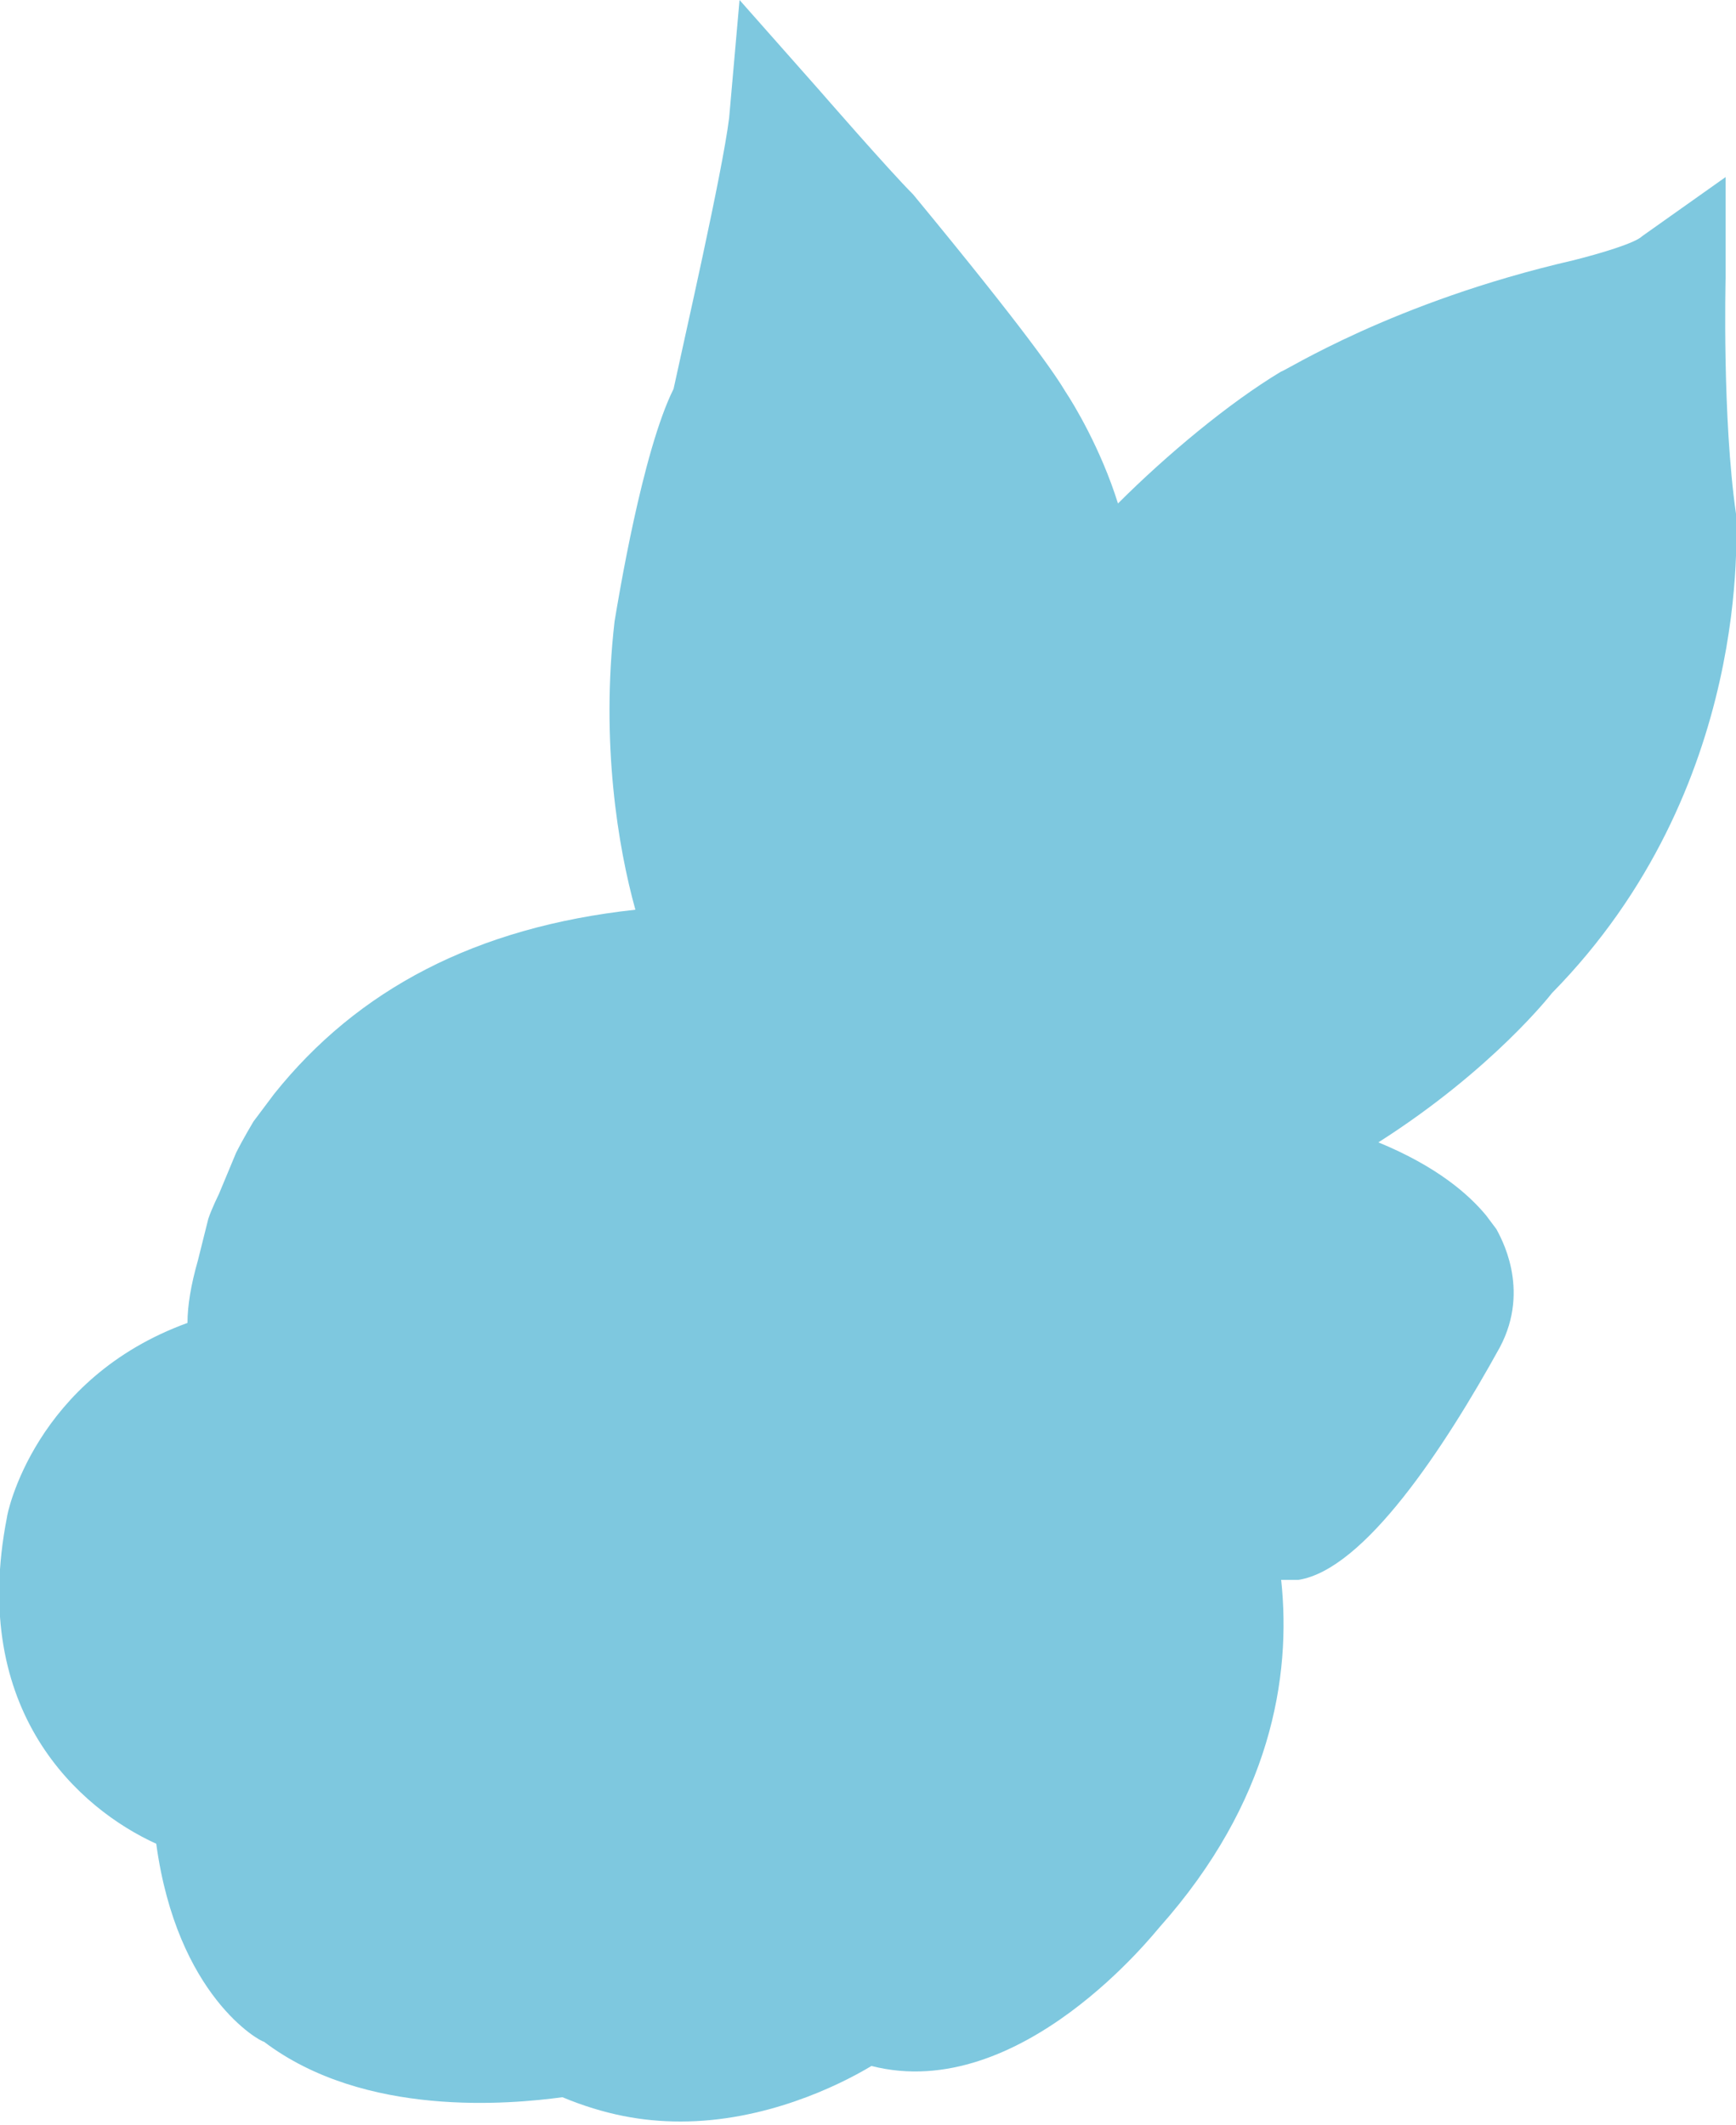 <?xml version="1.0" encoding="UTF-8"?>
<svg id="_レイヤー_2" data-name="レイヤー 2" xmlns="http://www.w3.org/2000/svg" viewBox="0 0 5 6.12">
  <defs>
    <style>
      .cls-1 {
        fill: #7ec8df;
      }
    </style>
  </defs>
  <g id="CONTENTS">
    <path class="cls-1" d="M4.47,2.86c.58-.59.53-1.34.53-1.38h0c-.04-.28-.03-.67-.03-.68v-.29s-.24.17-.24.17c-.02.02-.12.05-.2.07-.52.12-.83.32-.84.32-.15.09-.33.24-.47.38-.05-.16-.13-.29-.15-.32-.03-.05-.11-.17-.44-.57-.07-.07-.27-.3-.27-.3l-.23-.26-.03.34c-.02.16-.13.64-.16.78-.09.18-.16.61-.17.67-.04.35.01.65.06.83-.46.05-.8.23-1.04.53l-.06.08s-.03.05-.05.09l-.05.12s-.02.04-.03.07l-.03.12c-.02.07-.03.13-.03.18C.1,3.97.02,4.36.02,4.37c-.11.56.21.84.43.94.06.44.3.57.31.57.29.22.71.18.86.16.12.05.23.07.34.07.24,0,.45-.1.55-.16.43.11.82-.39.83-.4.32-.36.38-.72.35-1,.01,0,.03,0,.05,0,.19-.03.42-.38.58-.67.09-.17,0-.32-.01-.34l-.03-.04h0c-.05-.06-.14-.14-.31-.21.33-.21.5-.43.5-.43Z"/>
  </g>
</svg>
